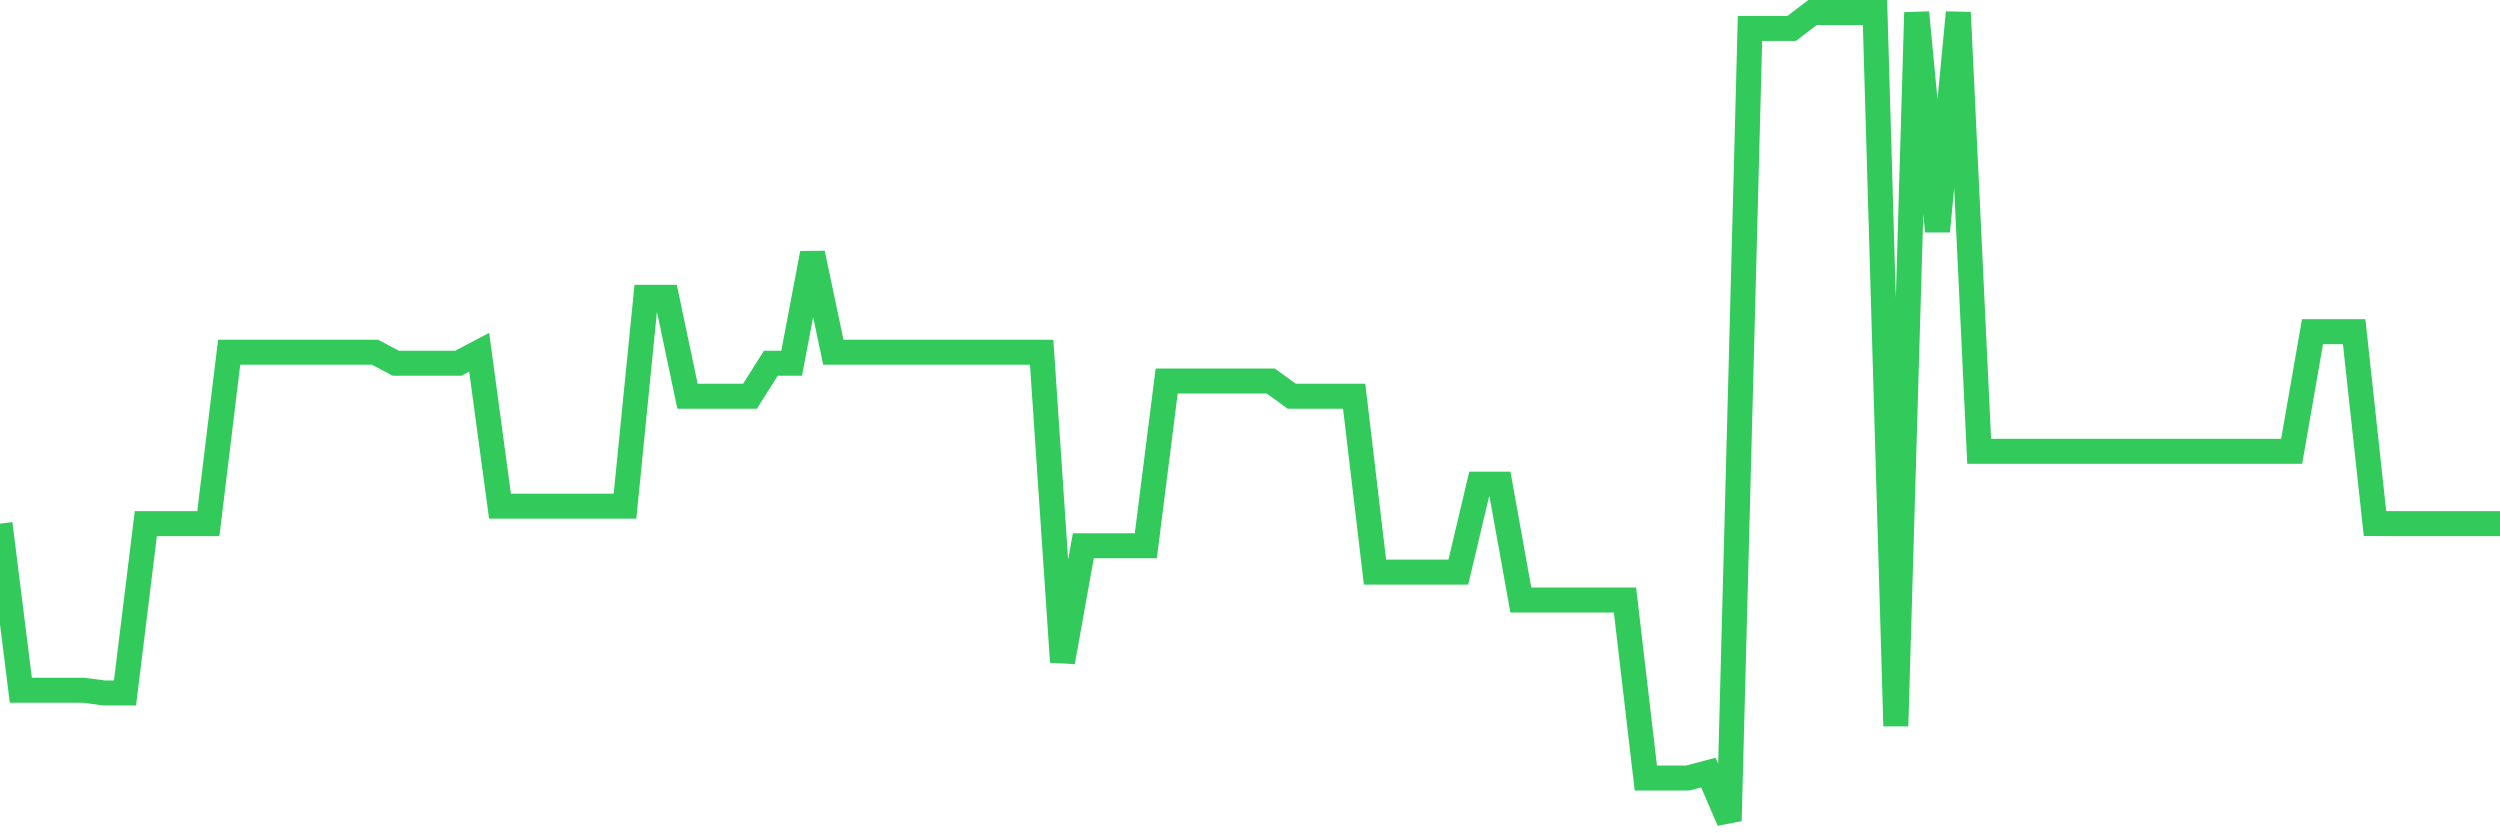 <svg
  xmlns="http://www.w3.org/2000/svg"
  xmlns:xlink="http://www.w3.org/1999/xlink"
  width="120"
  height="40"
  viewBox="0 0 120 40"
  preserveAspectRatio="none"
>
  <polyline
    points="0,25.135 1,33.13 2,33.13 3,33.13 4,33.13 5,33.262 6,33.262 7,25.135 8,25.135 9,25.135 10,25.135 11,16.907 12,16.907 13,16.907 14,16.907 15,16.907 16,16.907 17,16.907 18,16.907 19,17.435 20,17.435 21,17.435 22,17.435 23,16.907 24,24.296 25,24.296 26,24.296 27,24.296 28,24.296 29,24.296 30,24.296 31,14.269 32,14.269 33,19.018 34,19.018 35,19.018 36,19.018 37,17.435 38,17.435 39,12.158 40,16.907 41,16.907 42,16.907 43,16.907 44,16.907 45,16.907 46,16.907 47,16.907 48,16.907 49,16.907 50,16.907 51,31.774 52,26.196 53,26.196 54,26.196 55,26.196 56,18.29 57,18.29 58,18.29 59,18.29 60,18.29 61,18.29 62,19.018 63,19.018 64,19.018 65,19.018 66,27.462 67,27.462 68,27.462 69,27.462 70,27.462 71,23.24 72,23.24 73,28.803 74,28.803 75,28.803 76,28.803 77,28.803 78,28.803 79,37.347 80,37.347 81,37.347 82,37.083 83,39.4 84,1.365 85,1.365 86,1.365 87,0.6 88,0.6 89,0.6 90,0.6 91,34.851 92,0.6 93,11.102 94,0.6 95,21.662 96,21.662 97,21.662 98,21.662 99,21.662 100,21.662 101,21.662 102,21.662 103,21.662 104,21.662 105,21.662 106,21.662 107,21.662 108,21.662 109,21.662 110,21.662 111,15.921 112,15.921 113,15.921 114,25.13 115,25.135 116,25.135 117,25.135 118,25.135 119,25.135 120,25.135"
    fill="none"
    stroke="#32ca5b"
    stroke-width="1.2"
  >
  </polyline>
</svg>